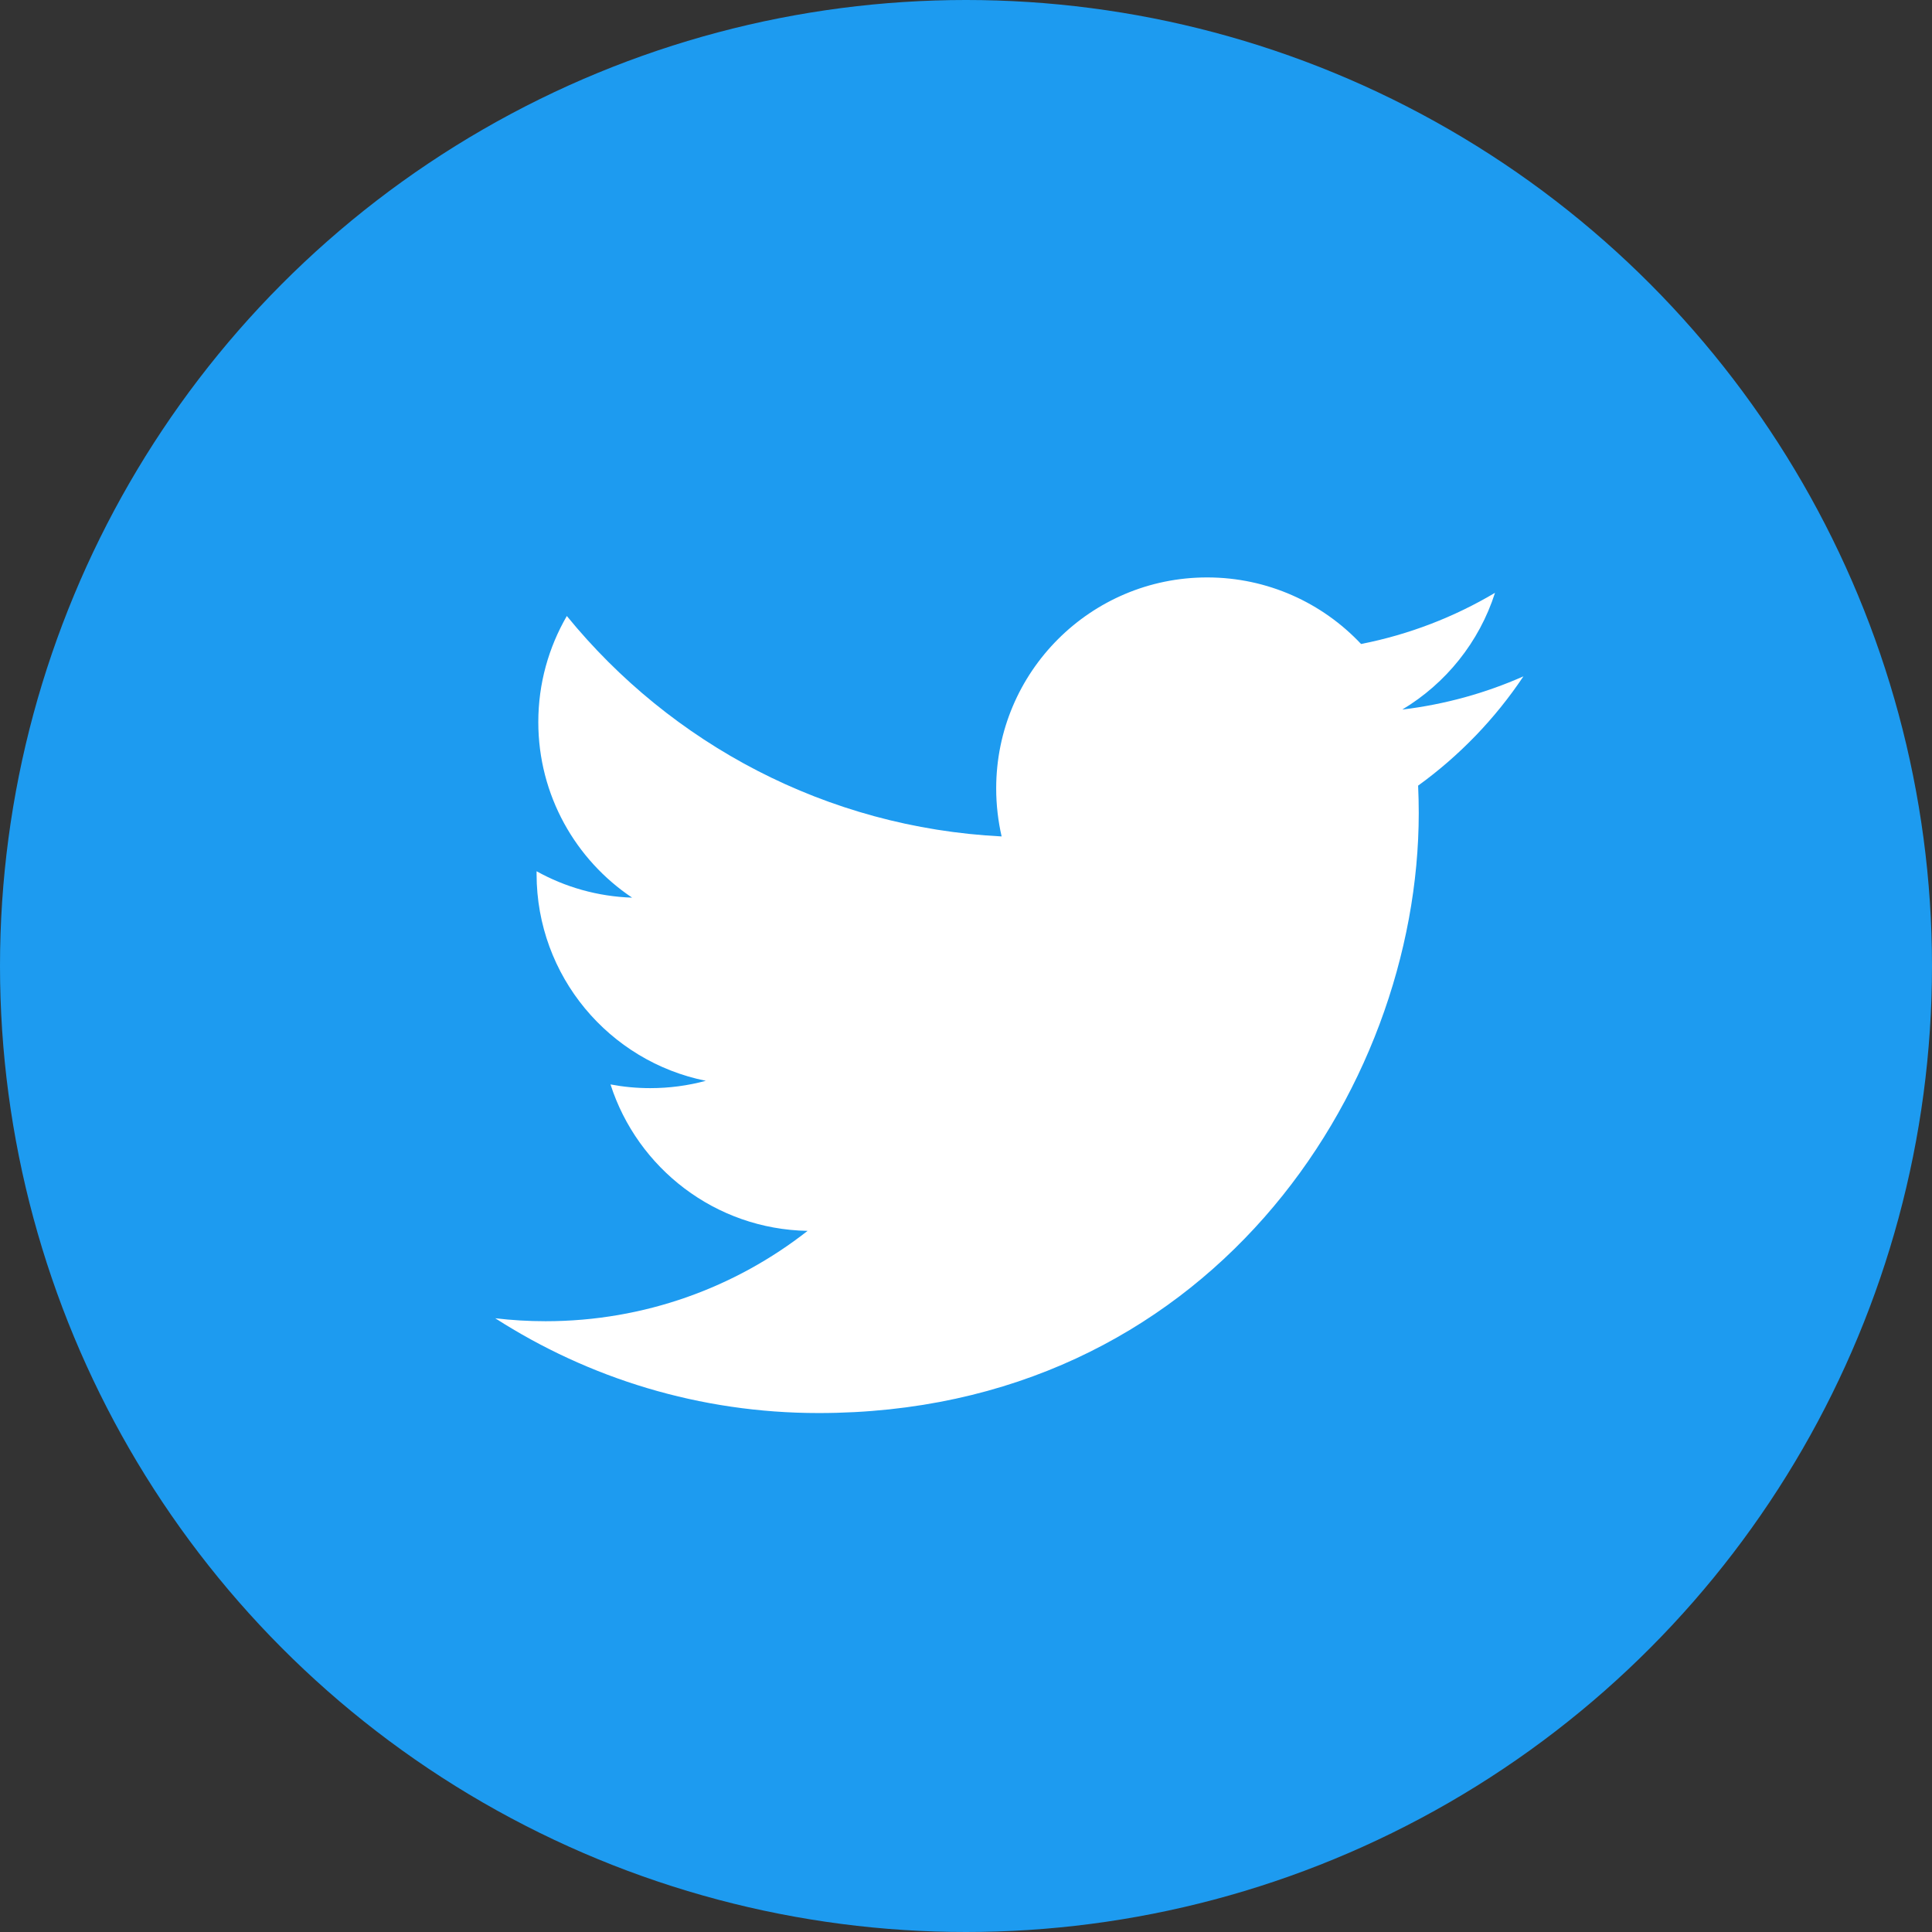 <svg width="64" height="64" viewBox="0 0 64 64" fill="none" xmlns="http://www.w3.org/2000/svg">
<rect x="0" y="0" width="64" height="64" fill="#333333" stroke="none"/>
<circle cx="32" cy="32" r="32" fill="#1D9BF0"/>
<path d="M50.465 22.405C49.212 22.96 47.867 23.335 46.452 23.505C47.895 22.641 49.002 21.27 49.524 19.638C48.174 20.439 46.678 21.021 45.087 21.333C43.812 19.977 41.997 19.128 39.987 19.128C36.129 19.128 33 22.257 33 26.118C33 26.664 33.063 27.195 33.18 27.708C27.37 27.415 22.224 24.633 18.777 20.406C18.177 21.441 17.832 22.641 17.832 23.919C17.832 26.343 19.067 28.483 20.94 29.736C19.794 29.698 18.717 29.385 17.775 28.861V28.951C17.775 32.337 20.183 35.161 23.381 35.803C22.793 35.962 22.176 36.046 21.54 36.046C21.09 36.046 20.651 36.004 20.224 35.923C21.114 38.698 23.694 40.72 26.753 40.774C24.36 42.649 21.346 43.767 18.073 43.767C17.509 43.767 16.953 43.734 16.405 43.669C19.498 45.654 23.171 46.809 27.116 46.809C39.971 46.809 46.998 36.162 46.998 26.928C46.998 26.628 46.99 26.325 46.977 26.025C48.342 25.038 49.527 23.809 50.462 22.41L50.465 22.405Z" fill="white"/>
</svg>
